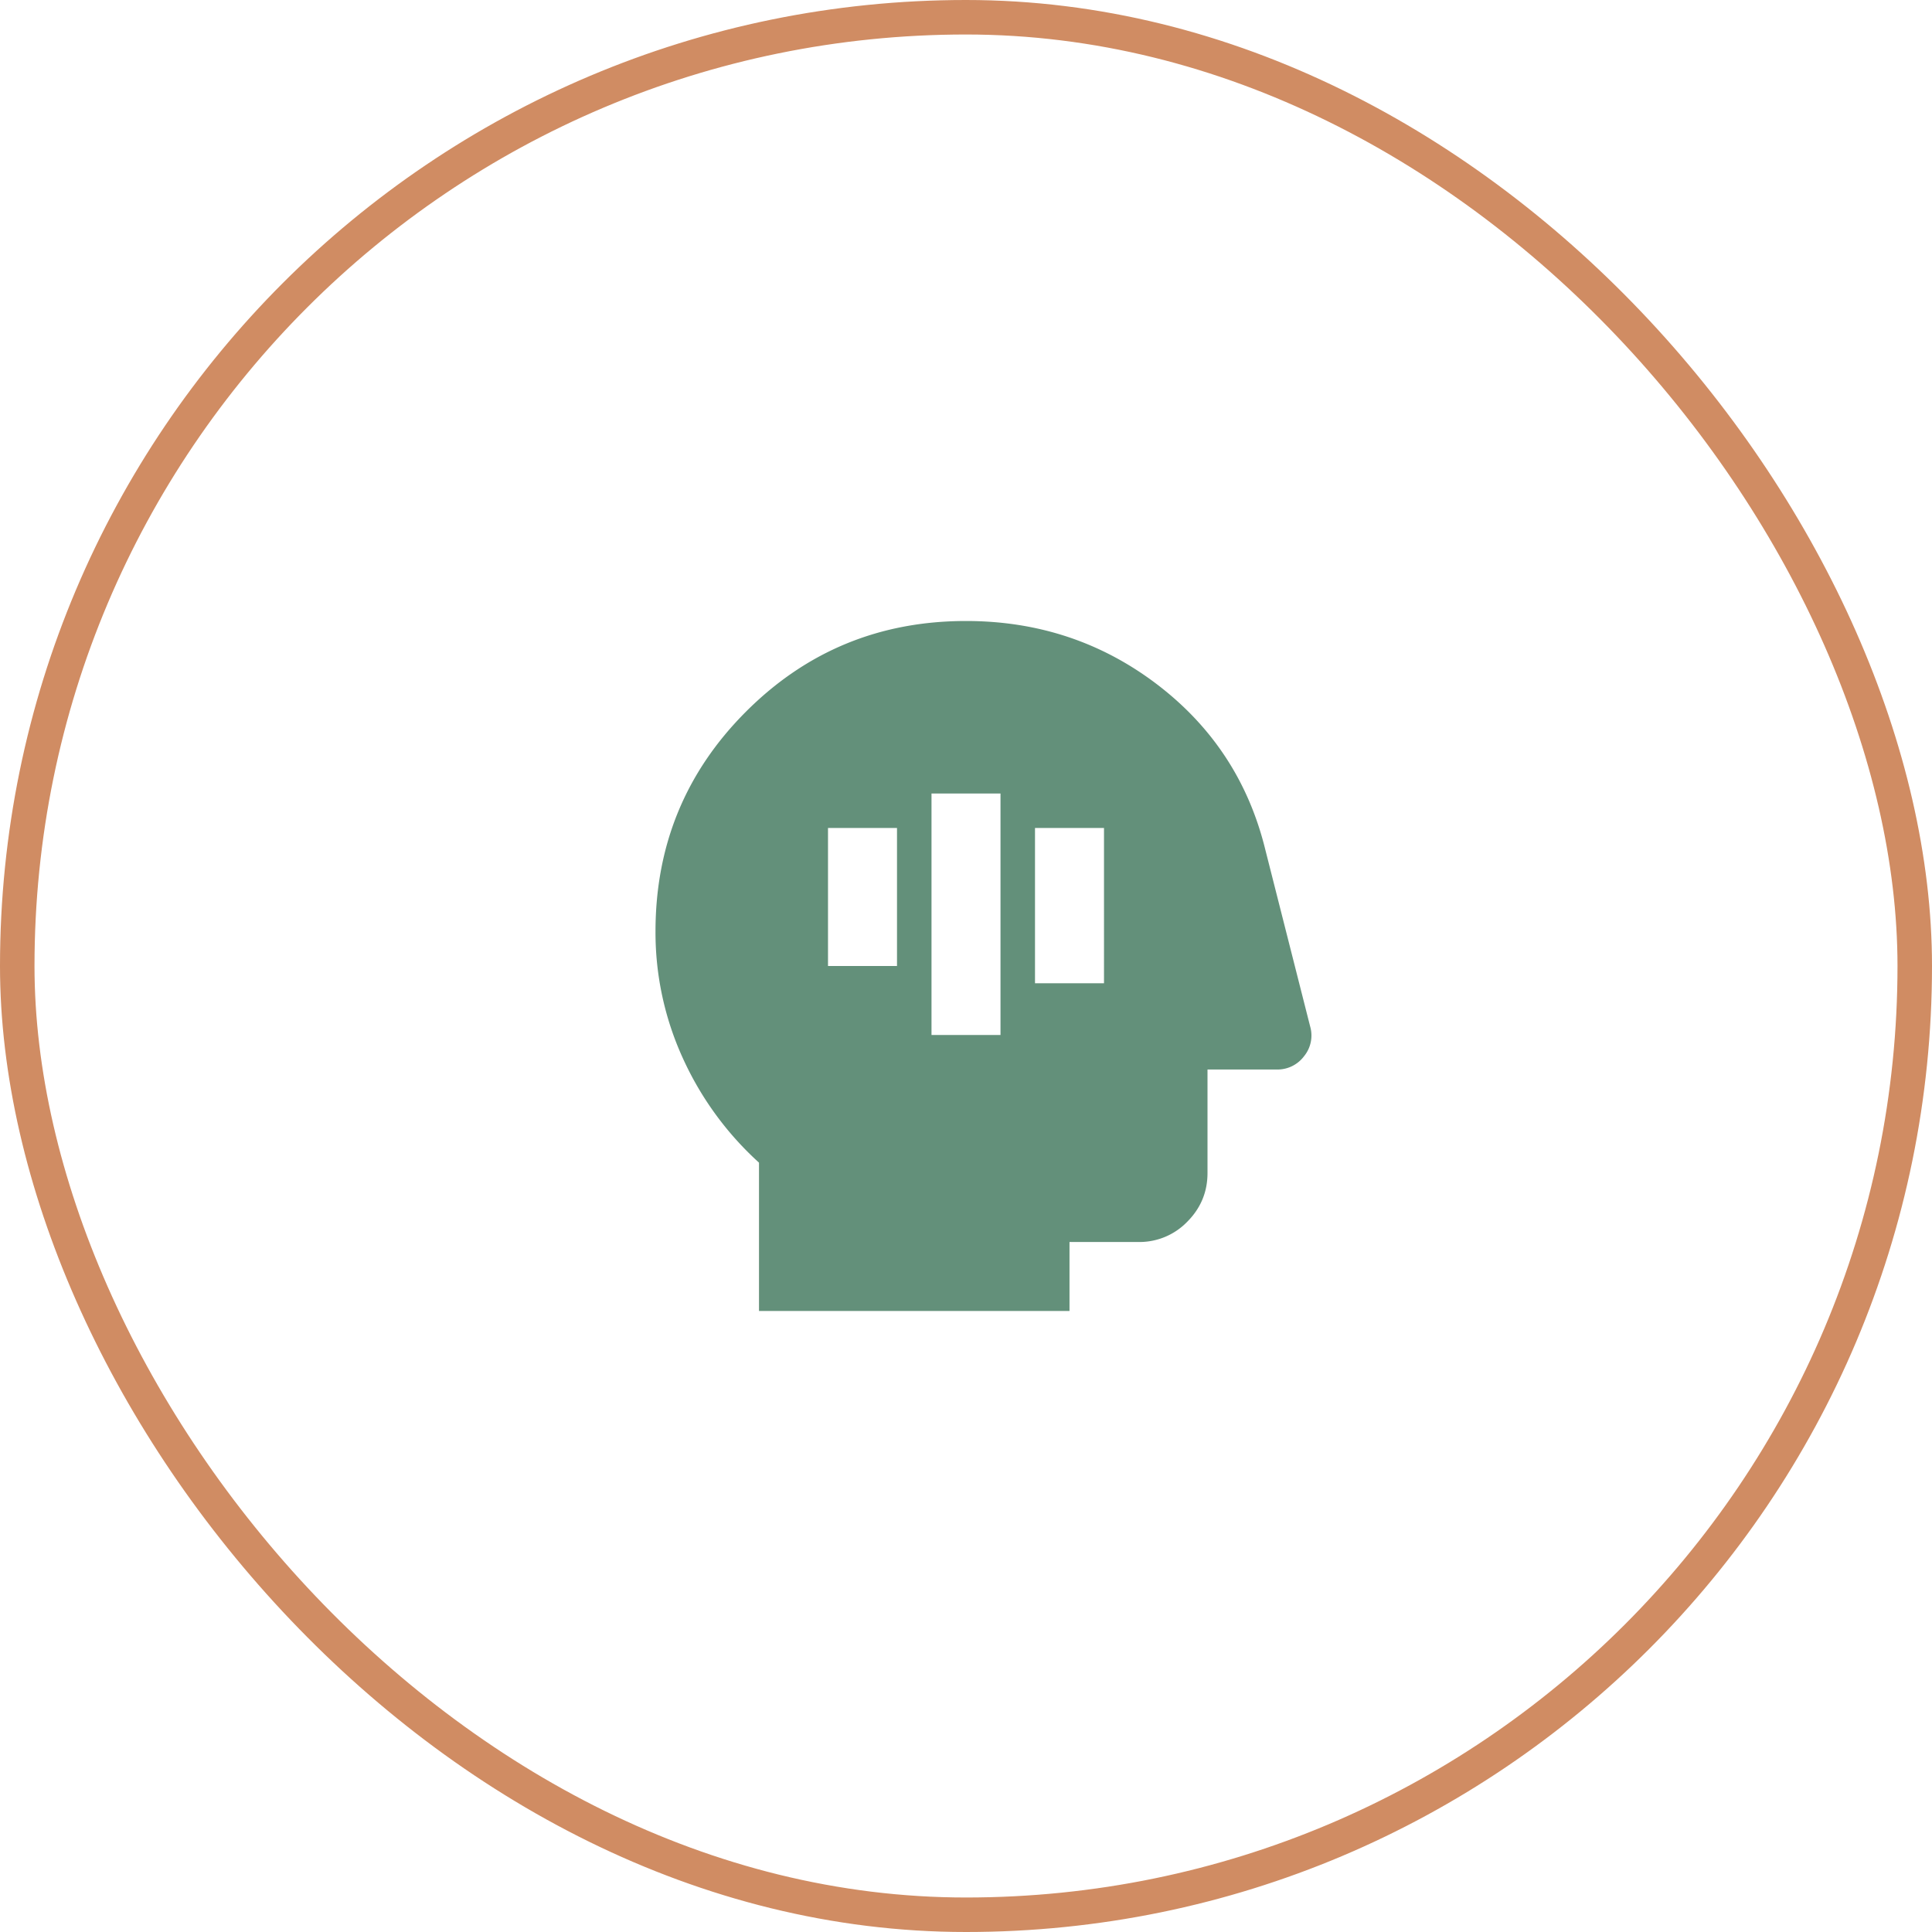 <svg width="56" height="56" viewBox="0 0 56 56" fill="none" xmlns="http://www.w3.org/2000/svg">
    <rect x=".5" y=".5" width="55" height="55" rx="27.5" stroke="#D08C63"/>
    <path d="M22 38v-4.3a9.233 9.233 0 0 1-2.212-3.038A8.771 8.771 0 0 1 19 27c0-2.5.875-4.625 2.625-6.375S25.5 18 28 18c2.083 0 3.93.613 5.538 1.837 1.608 1.226 2.654 2.821 3.137 4.788l1.3 5.125a.947.947 0 0 1-.175.863.96.96 0 0 1-.8.387h-2v3c0 .55-.196 1.02-.587 1.413A1.926 1.926 0 0 1 33 36h-2v2h-9zm5-8h2v-7h-2v7zm3-1.5h2V24h-2v4.5zm-6-.5h2v-4h-2v4z" fill="#63907A"/>
</svg>
